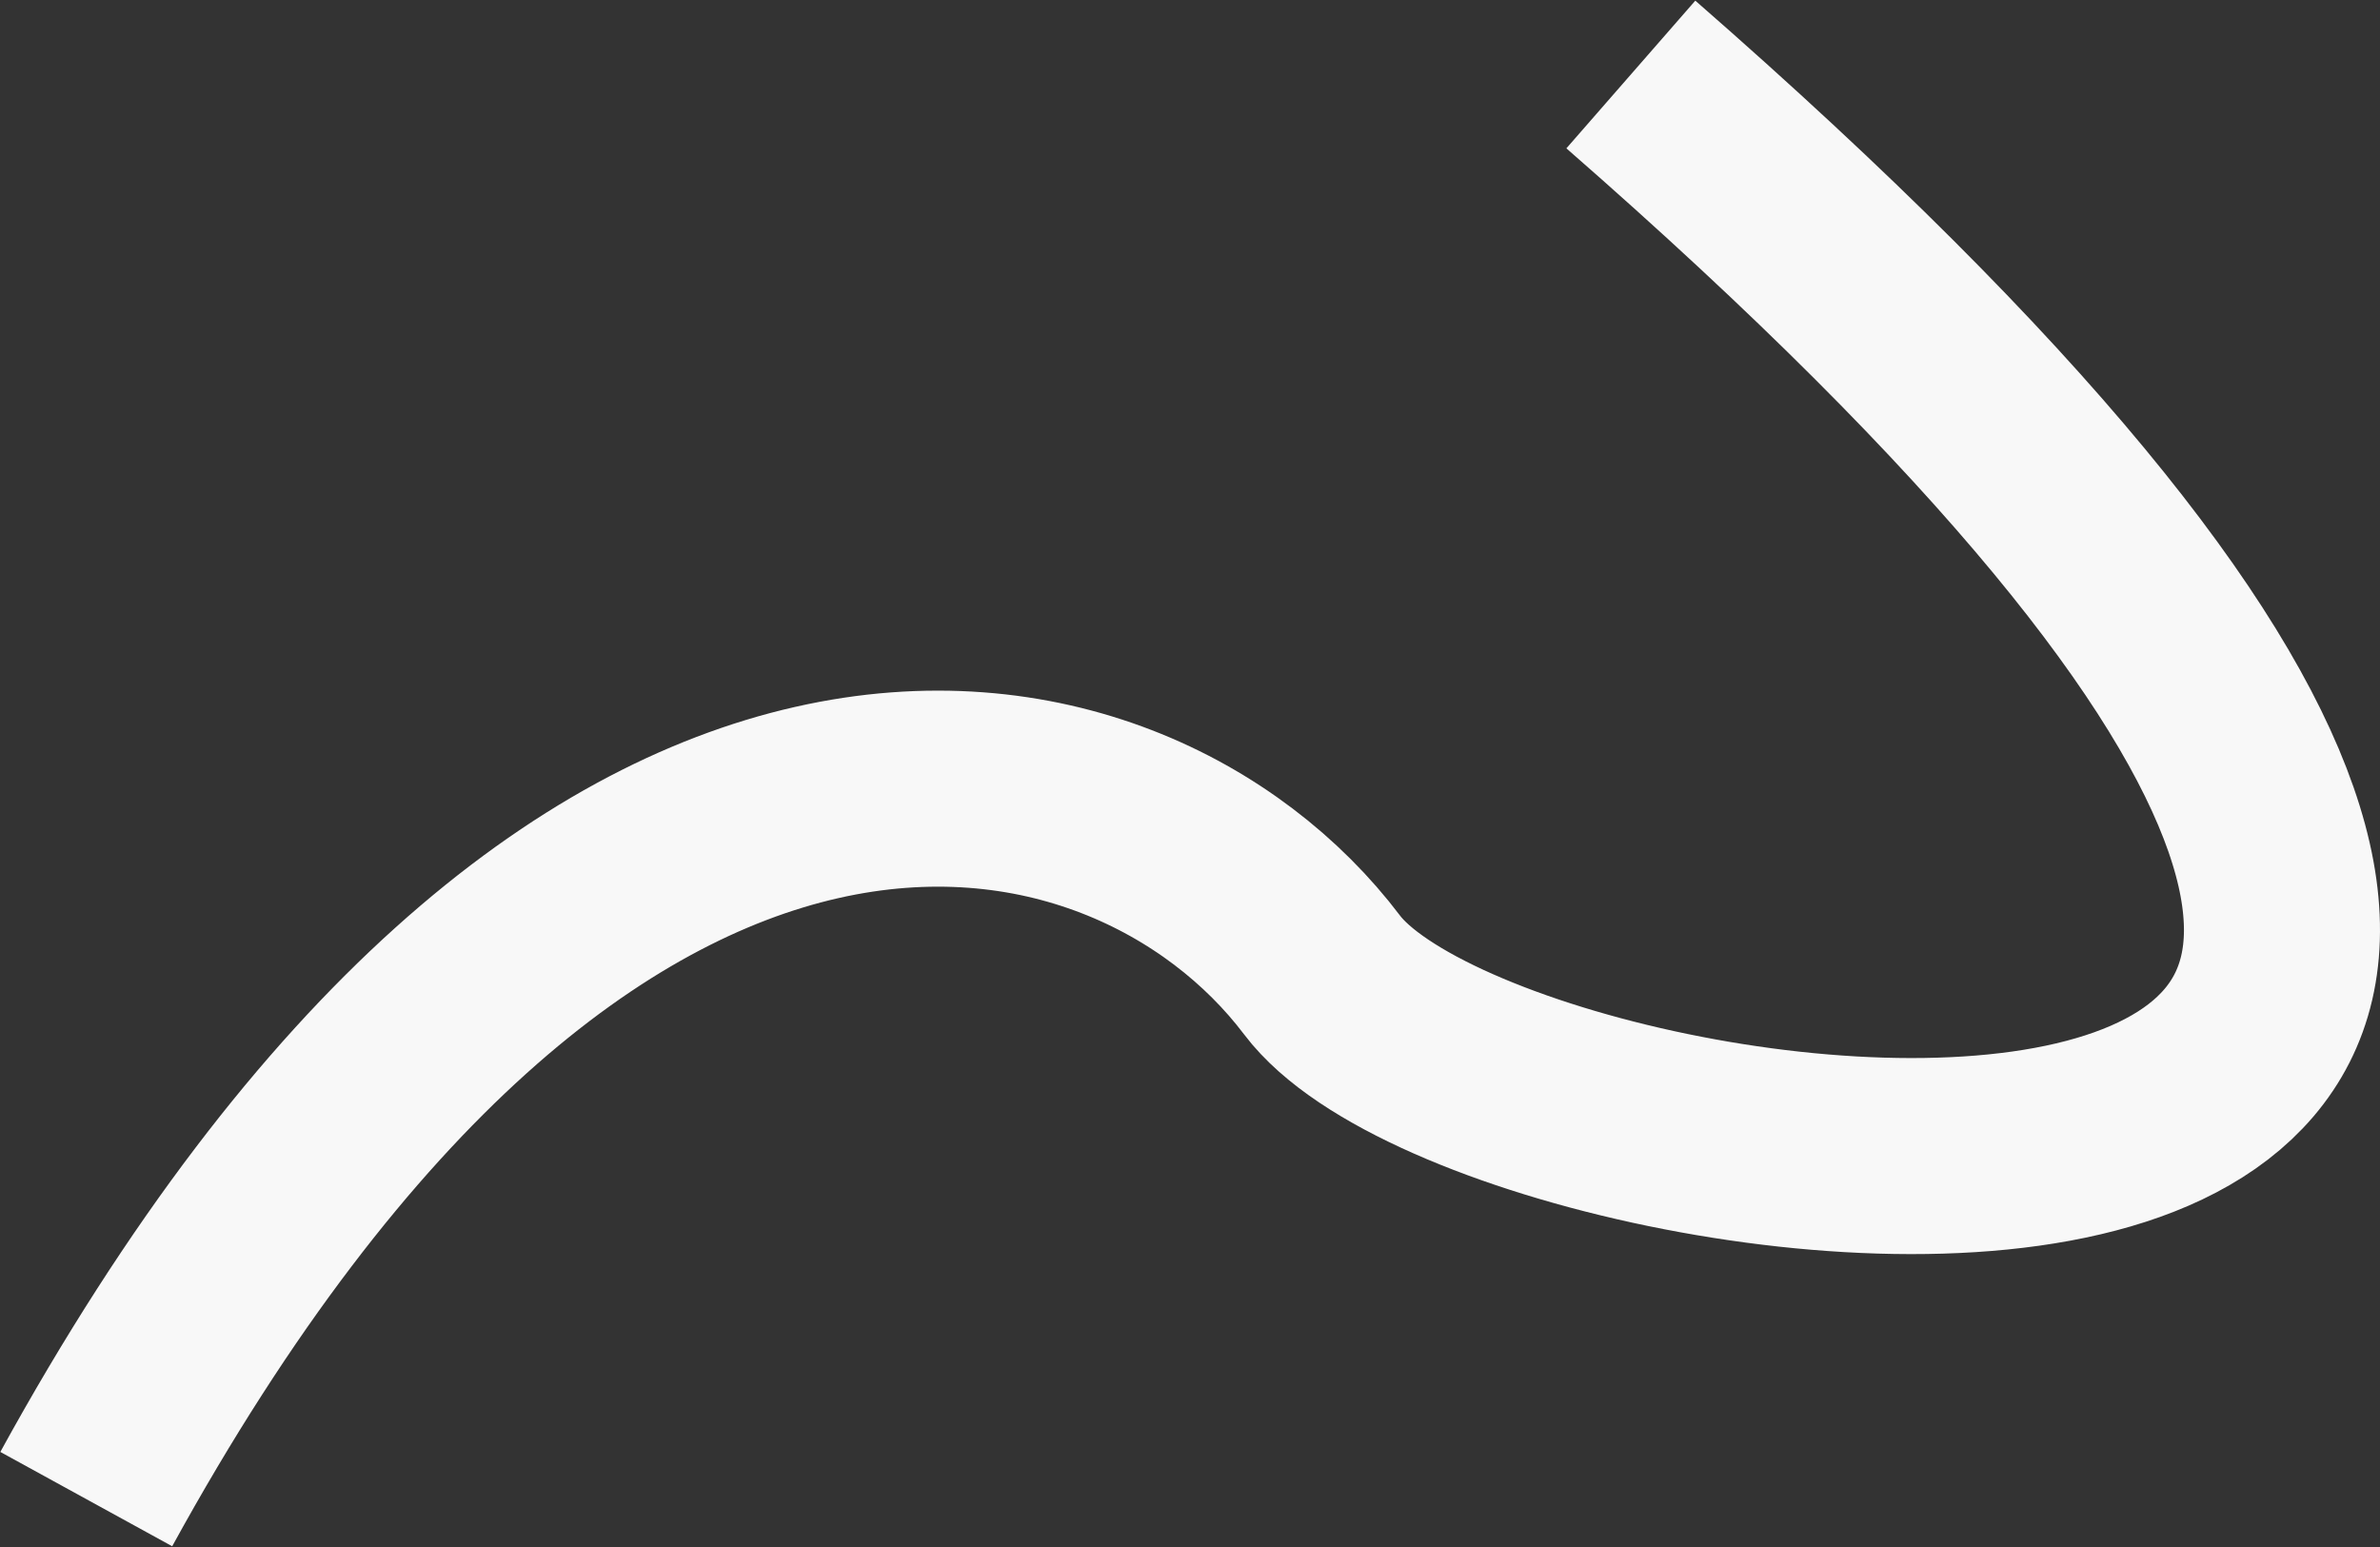 <?xml version="1.0" encoding="UTF-8"?> <svg xmlns="http://www.w3.org/2000/svg" width="1821" height="1184" viewBox="0 0 1821 1184" fill="none"><rect x="0" y="0" width="1821" height="1184" fill="#333333" stroke="none"/><path d="M66 1147C444.437 457.468 862.543 549 1011.55 746C1157.09 938.411 2429.61 1088.6 1247.8 57" stroke="#F8F8F8" stroke-width="150"></path></svg> 